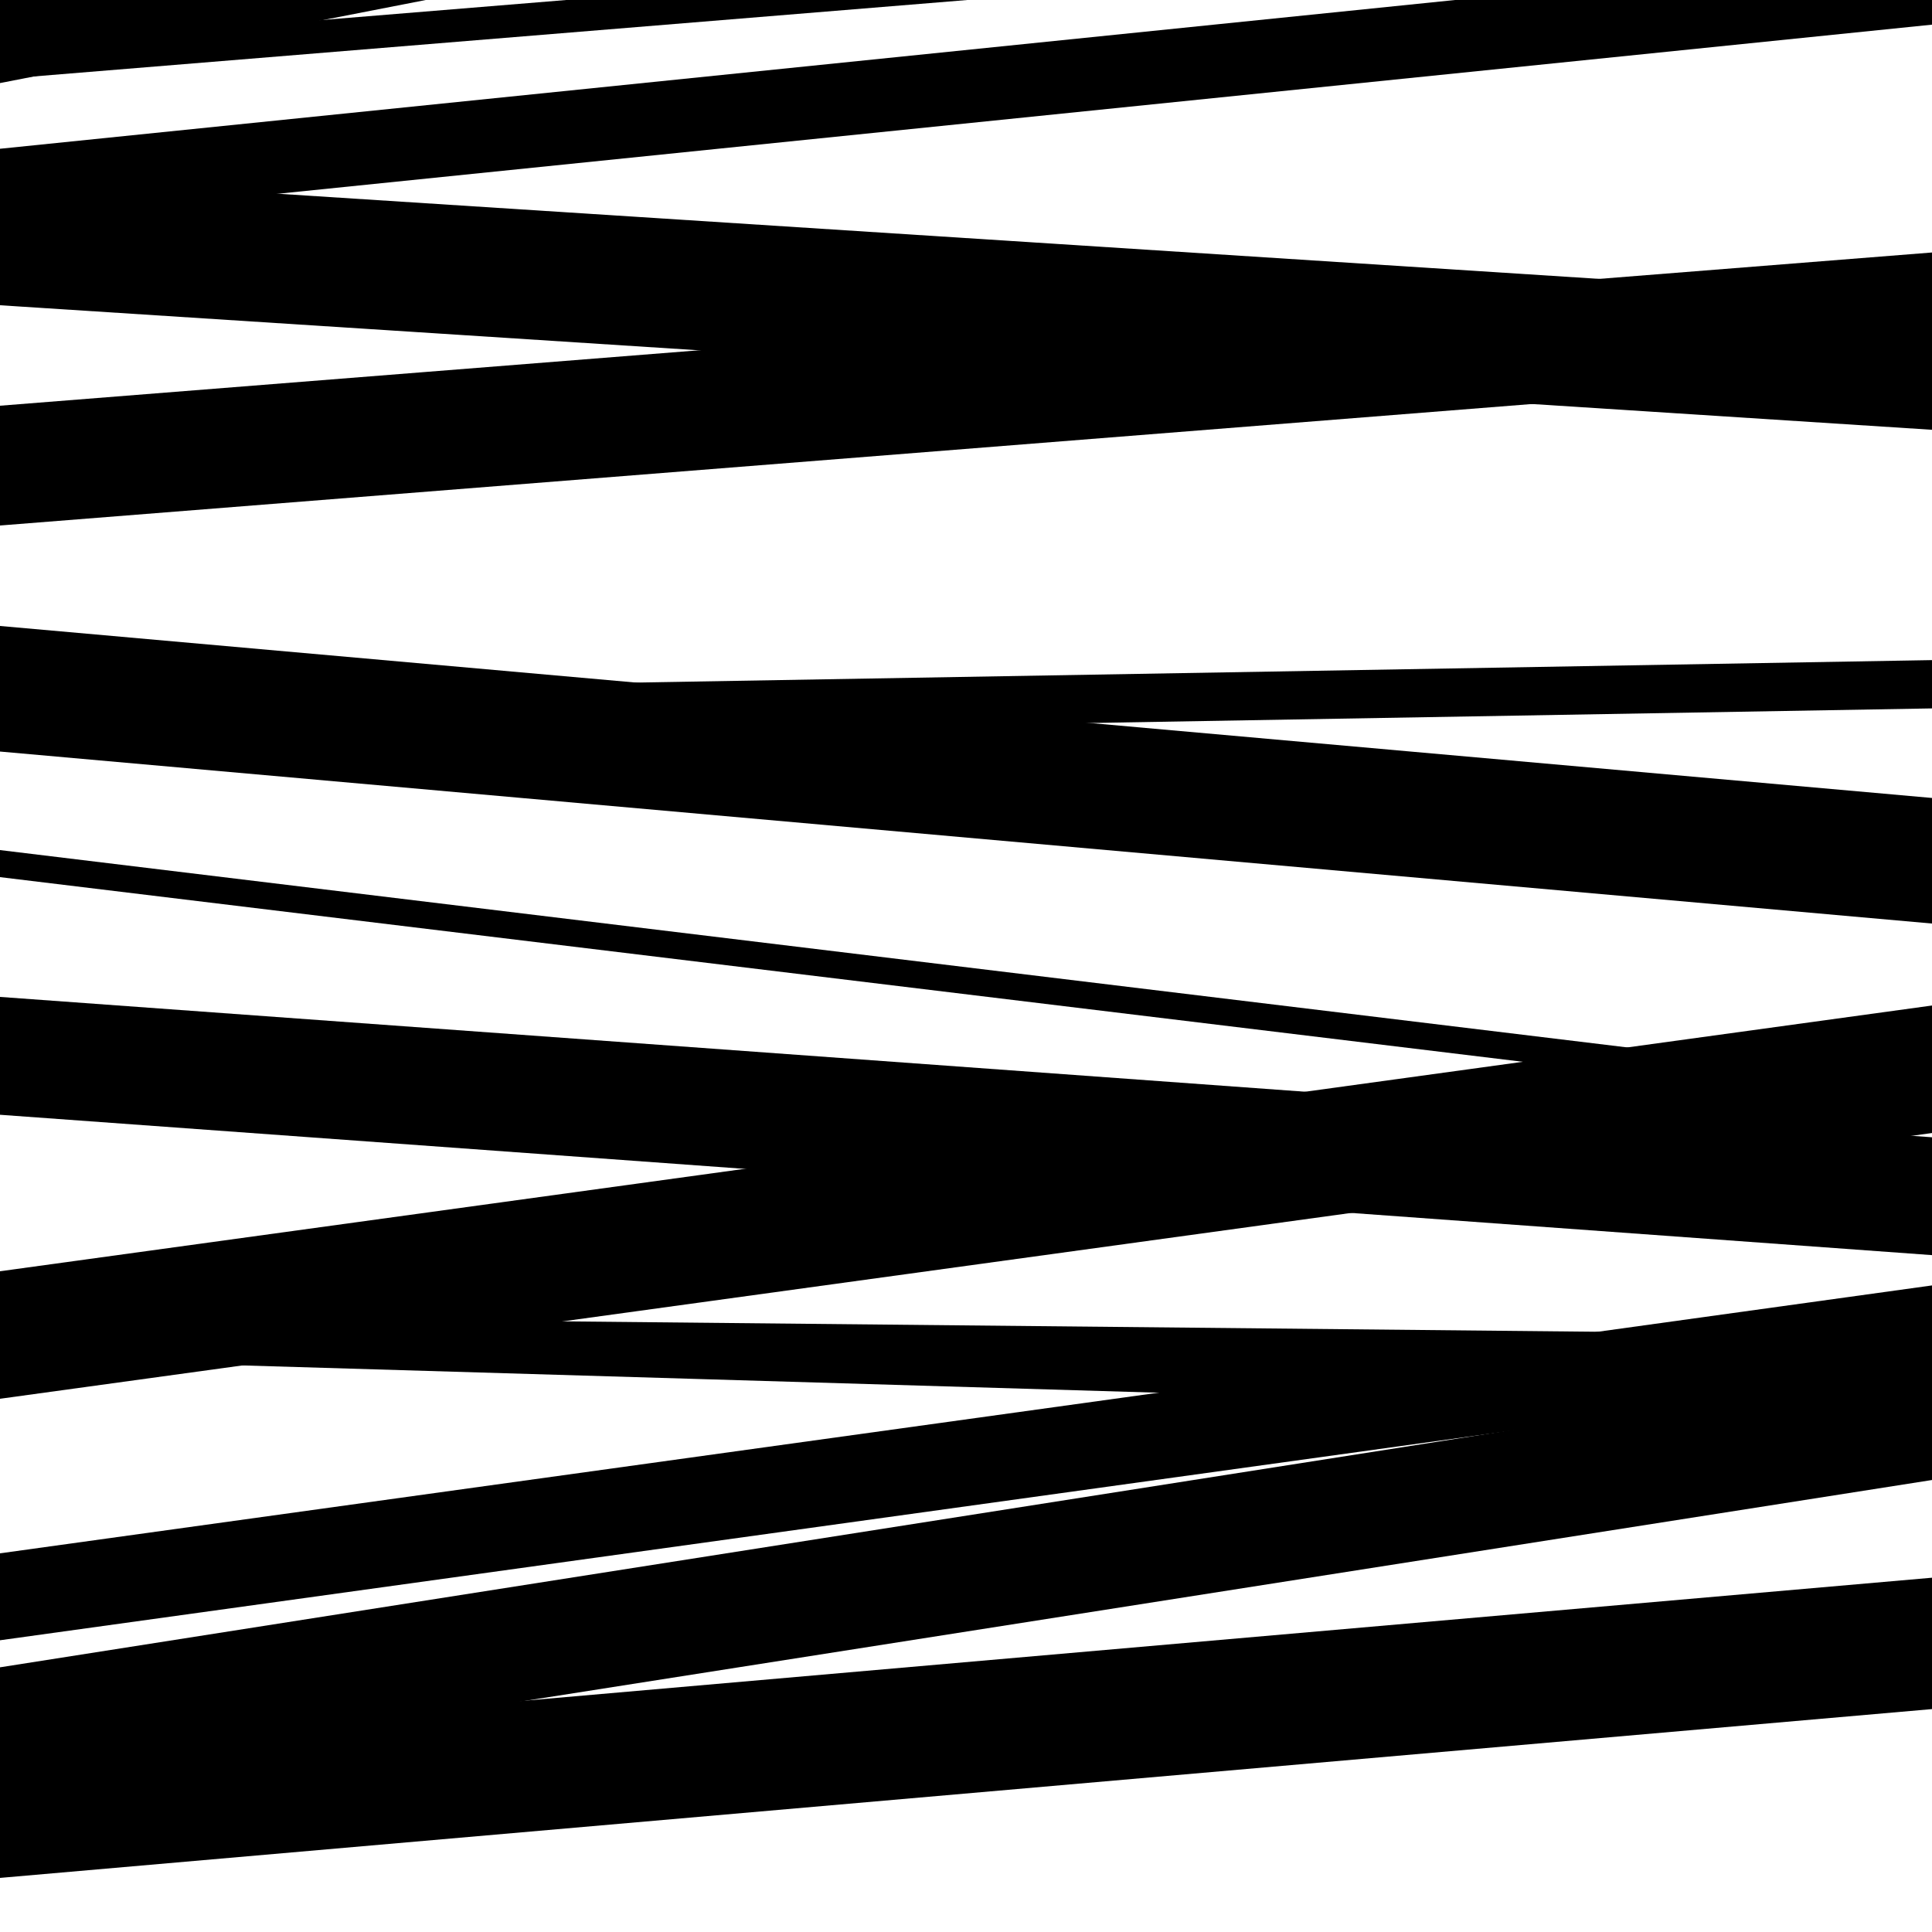 <svg viewBox="0 0 1000 1000" height="1000" width="1000" xmlns="http://www.w3.org/2000/svg">
<rect x="0" y="0" width="1000" height="1000" fill="#ffffff"></rect>
<path opacity="0.8" d="M 0 389 L 1000 478.025 L 1000 413.025 L 0 324 Z" fill="hsl(105, 15%, 50%)"></path>
<path opacity="0.8" d="M 0 702 L 1000 712.067 L 1000 691.067 L 0 681 Z" fill="hsl(110, 25%, 70%)"></path>
<path opacity="0.8" d="M 0 972 L 1000 884.621 L 1000 816.621 L 0 904 Z" fill="hsl(115, 30%, 90%)"></path>
<path opacity="0.8" d="M 0 115 L 1000 12.759 L 1000 -25.241 L 0 77 Z" fill="hsl(100, 10%, 30%)"></path>
<path opacity="0.8" d="M 0 384 L 1000 366.67 L 1000 341.67 L 0 359 Z" fill="hsl(105, 15%, 50%)"></path>
<path opacity="0.8" d="M 0 703 L 1000 732.806 L 1000 713.806 L 0 684 Z" fill="hsl(110, 25%, 70%)"></path>
<path opacity="0.8" d="M 0 923 L 1000 766.048 L 1000 706.048 L 0 863 Z" fill="hsl(115, 30%, 90%)"></path>
<path opacity="0.8" d="M 0 158 L 1000 222.456 L 1000 155.456 L 0 91 Z" fill="hsl(100, 10%, 30%)"></path>
<path opacity="0.8" d="M 0 454 L 1000 575.271 L 1000 561.271 L 0 440 Z" fill="hsl(105, 15%, 50%)"></path>
<path opacity="0.8" d="M 0 724 L 1000 586.451 L 1000 520.451 L 0 658 Z" fill="hsl(110, 25%, 70%)"></path>
<path opacity="0.8" d="M 0 43 L 1000 -152.108 L 1000 -199.108 L 0 -4 Z" fill="hsl(115, 30%, 90%)"></path>
<path opacity="0.8" d="M 0 272 L 1000 192.687 L 1000 130.687 L 0 210 Z" fill="hsl(100, 10%, 30%)"></path>
<path opacity="0.8" d="M 0 577 L 1000 649.652 L 1000 588.652 L 0 516 Z" fill="hsl(105, 15%, 50%)"></path>
<path opacity="0.8" d="M 0 849 L 1000 710.334 L 1000 665.334 L 0 804 Z" fill="hsl(110, 25%, 70%)"></path>
<path opacity="0.8" d="M 0 41 L 1000 -40.885 L 1000 -57.885 L 0 24 Z" fill="hsl(115, 30%, 90%)"></path>
</svg>